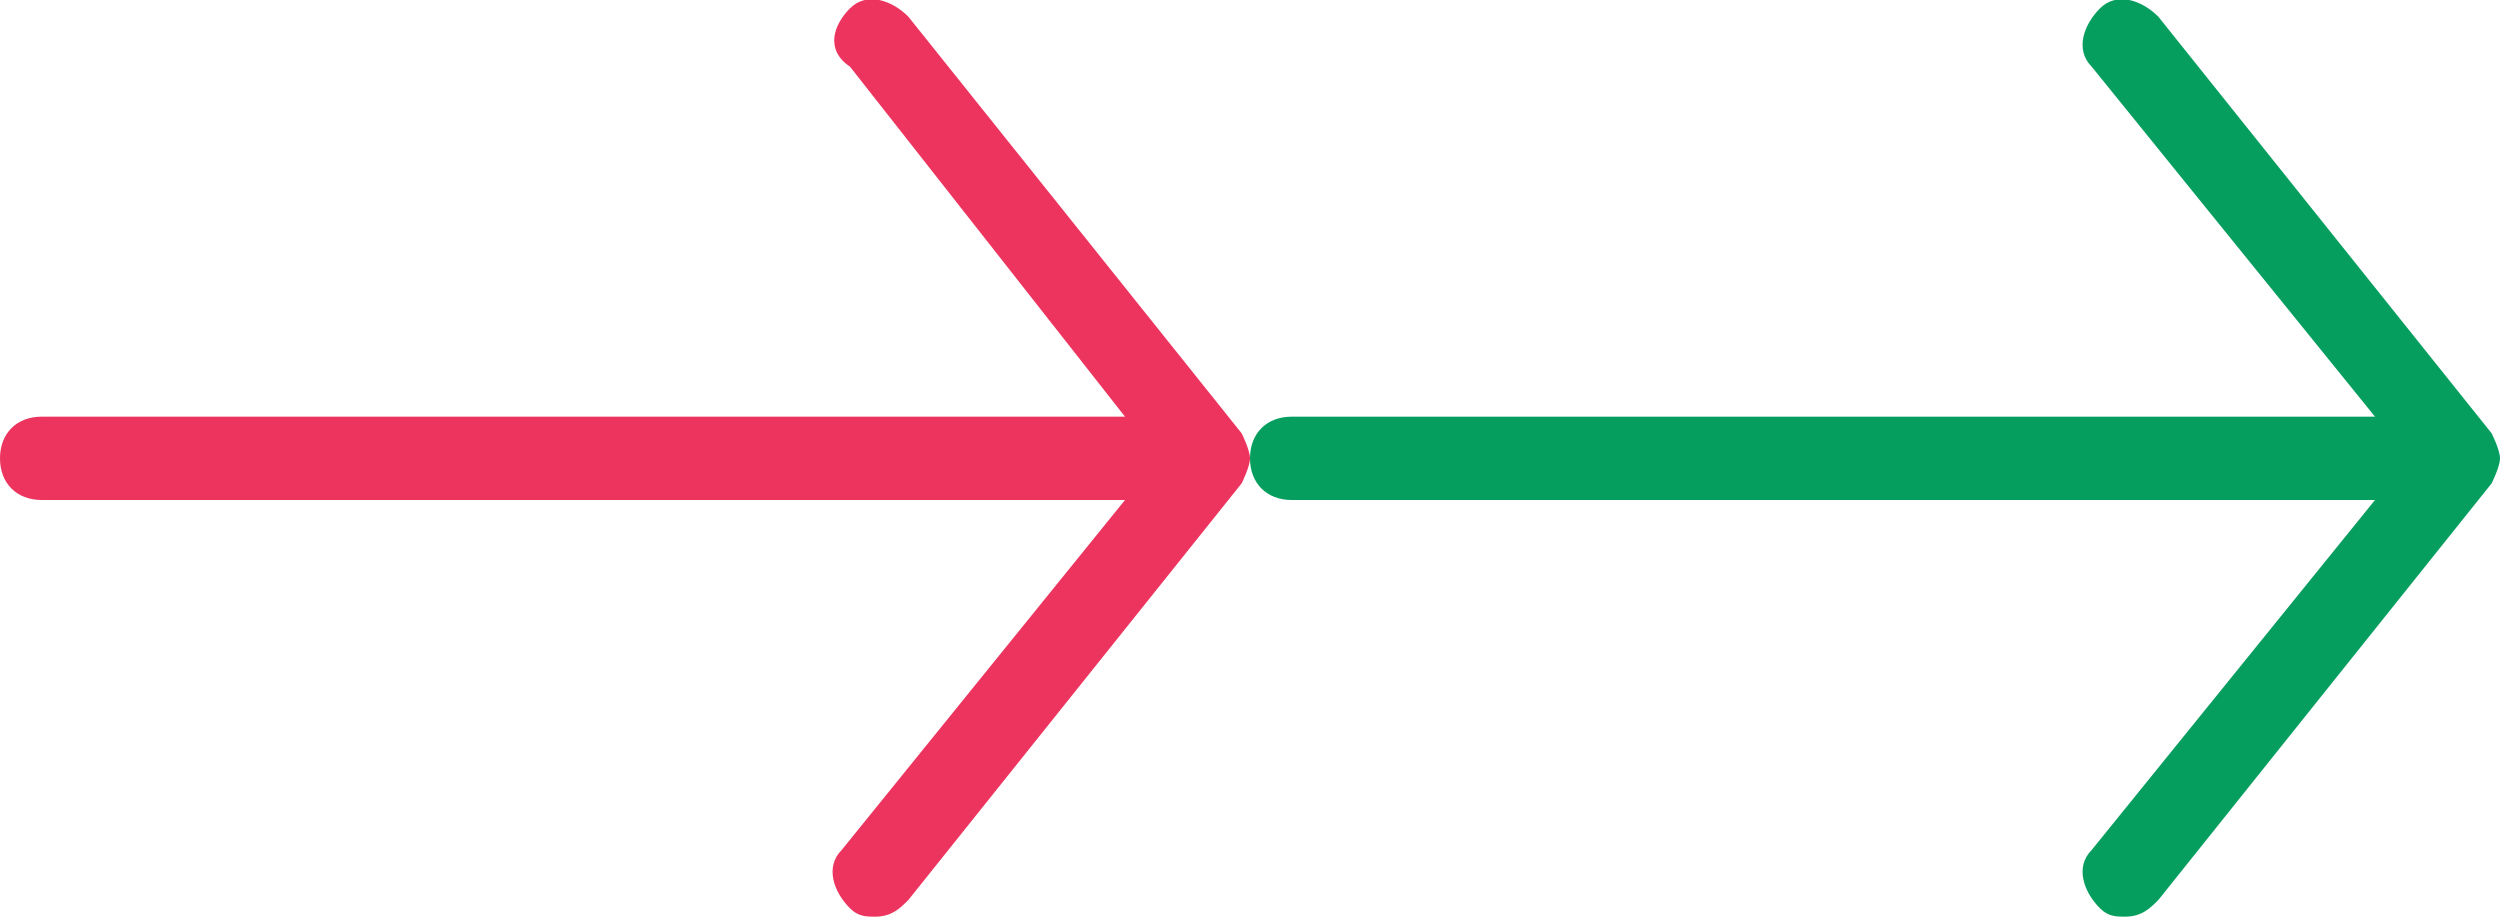 <?xml version="1.0" encoding="utf-8"?>
<!-- Generator: Adobe Illustrator 22.0.1, SVG Export Plug-In . SVG Version: 6.00 Build 0)  -->
<svg version="1.1" id="i-arrow-right" xmlns="http://www.w3.org/2000/svg" xmlns:xlink="http://www.w3.org/1999/xlink" x="0px"
	 y="0px" width="30px" height="11px" viewBox="0 0 30 11" style="enable-background:new 0 0 30 11;" xml:space="preserve">
<style type="text/css">
	.st0{fill:#EC345E;}
	.st1{fill:#069E5F;}
</style>
<path class="st0" d="M10.2,10.9c-0.2-0.2-0.3-0.5-0.1-0.7l0,0L13.5,6h-13C0.2,6,0,5.8,0,5.5l0,0C0,5.2,0.2,5,0.5,5l0,0h13l-3.3-4.2
	C9.9,0.6,10,0.3,10.2,0.1l0,0c0.2-0.2,0.5-0.1,0.7,0.1l0,0l4,5C14.9,5.2,15,5.4,15,5.5l0,0c0,0.1-0.1,0.3-0.1,0.3l0,0l-4,5
	c-0.1,0.1-0.2,0.2-0.4,0.2l0,0C10.4,11,10.3,11,10.2,10.9L10.2,10.9z"/>
<path class="st1" d="M25.2,10.9c-0.2-0.2-0.3-0.5-0.1-0.7l0,0L28.5,6h-13C15.2,6,15,5.8,15,5.5l0,0C15,5.2,15.2,5,15.5,5l0,0h13
	l-3.4-4.2c-0.2-0.2-0.1-0.5,0.1-0.7l0,0c0.2-0.2,0.5-0.1,0.7,0.1l0,0l4,5C29.9,5.2,30,5.4,30,5.5l0,0c0,0.1-0.1,0.3-0.1,0.3l0,0
	l-4,5c-0.1,0.1-0.2,0.2-0.4,0.2l0,0C25.4,11,25.3,11,25.2,10.9L25.2,10.9z"/>
</svg>
